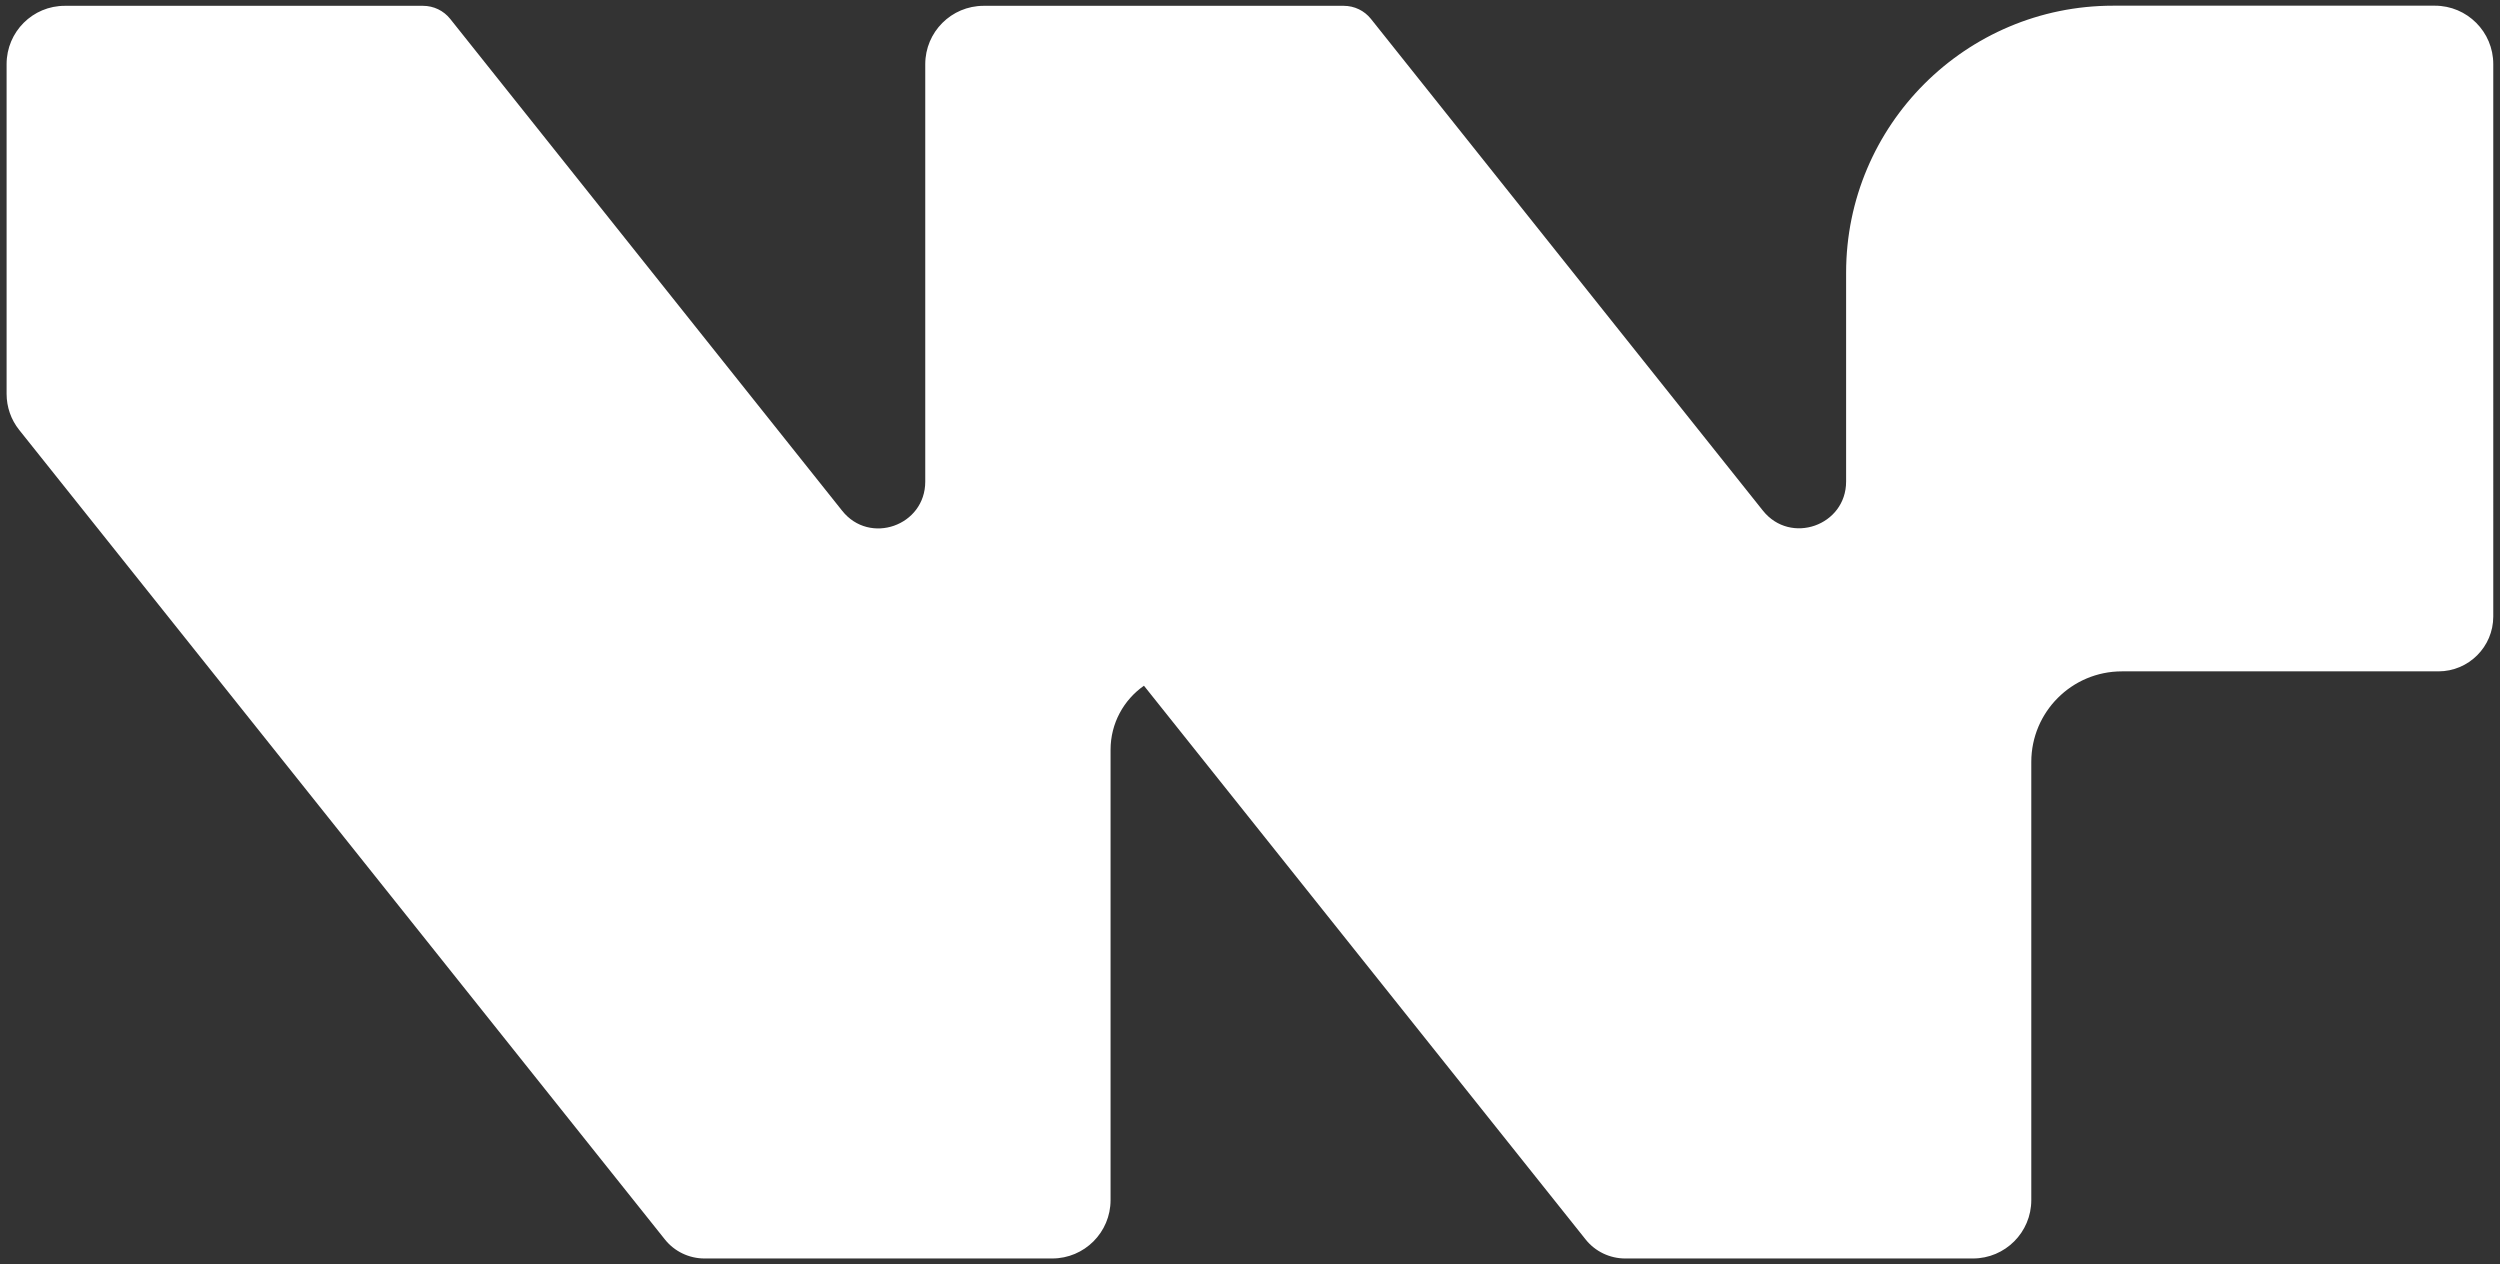 <?xml version="1.0" encoding="UTF-8"?> <svg xmlns="http://www.w3.org/2000/svg" id="Camada_1" version="1.1" viewBox="0 0 193.19 97.7"><rect x="0" y="0" width="193.19" height="97.7" fill="#333333" stroke="none"/><defs><style> .st0 { fill: #fff; } </style></defs><path class="st0" d="M188.17.44h-24.88c-11.39,0-20.63,9.24-20.63,20.63v16.14c0,3.41-4.3,4.92-6.43,2.25L105.94,1.46c-.51-.64-1.28-1.01-2.1-1.01h-27.83c-2.49,0-4.51,2.02-4.51,4.51v32.26c0,3.41-4.3,4.92-6.42,2.25L34.79,1.46c-.51-.64-1.28-1.01-2.1-1.01H5.02C2.53.44.51,2.46.51,4.95v25.49c0,1.01.34,1.99.97,2.78l49.9,62.56c.74.93,1.87,1.47,3.06,1.47h26.87c2.49,0,4.51-2.02,4.51-4.51v-34.8c0-2.05,1.02-3.86,2.58-4.95l34.13,42.79c.74.93,1.87,1.47,3.06,1.47h26.87c2.49,0,4.51-2.02,4.51-4.51v-33.86c0-3.86,3.13-7,7-7h24.46c2.34,0,4.24-1.9,4.24-4.24V4.95c0-2.49-2.02-4.51-4.51-4.51Z"></path></svg> 